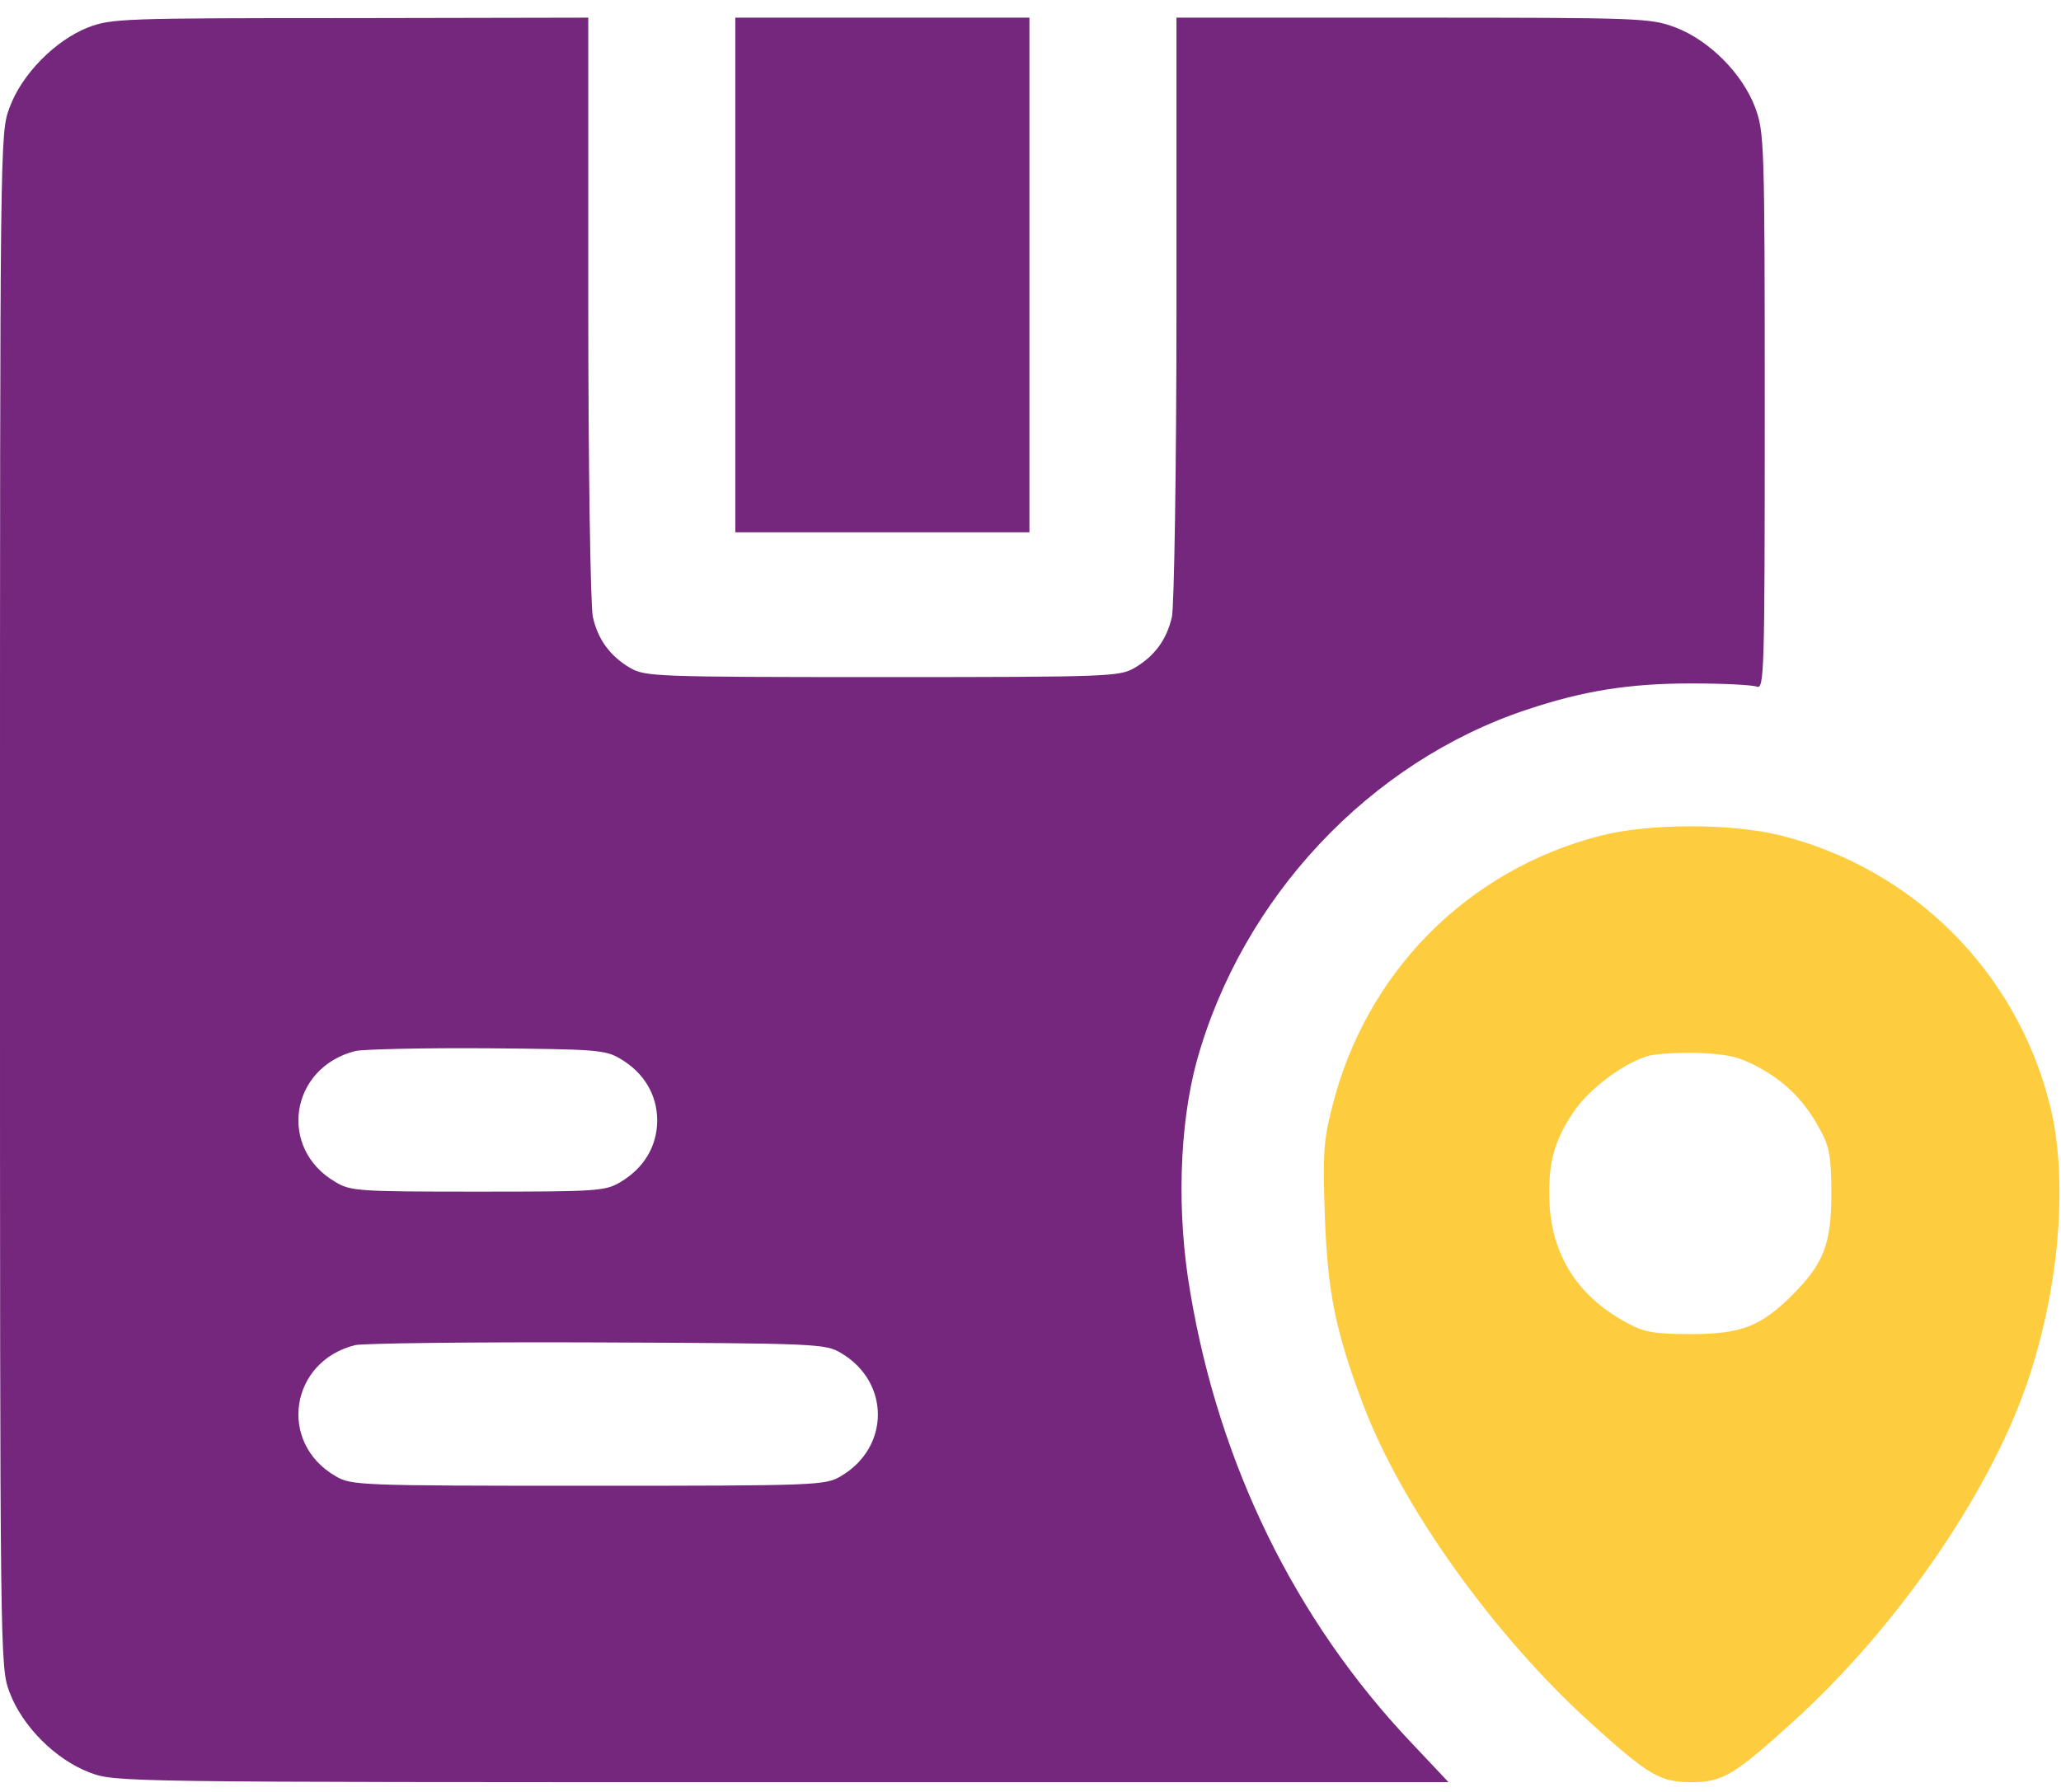 <svg width="23" height="20" viewBox="0 0 23 20" fill="none" xmlns="http://www.w3.org/2000/svg">
<path d="M0.985 0.305C0.621 0.448 0.246 0.823 0.108 1.197C0 1.484 0 1.489 0 10.044C0 18.598 0 18.603 0.108 18.891C0.251 19.27 0.621 19.639 1 19.783C1.287 19.891 1.308 19.891 8.724 19.891H16.165L15.734 19.434C14.452 18.075 13.606 16.347 13.283 14.424C13.129 13.536 13.16 12.562 13.355 11.844C13.862 10.018 15.283 8.505 17.037 7.921C17.668 7.71 18.181 7.628 18.873 7.628C19.227 7.628 19.555 7.644 19.606 7.664C19.688 7.695 19.694 7.505 19.694 4.587C19.694 1.566 19.688 1.474 19.586 1.197C19.442 0.818 19.073 0.448 18.694 0.305C18.416 0.202 18.319 0.197 15.77 0.197H13.129V3.438C13.129 5.223 13.103 6.777 13.078 6.885C13.021 7.136 12.888 7.321 12.662 7.454C12.493 7.551 12.396 7.557 9.847 7.557C7.298 7.557 7.2 7.551 7.031 7.454C6.806 7.321 6.672 7.136 6.616 6.885C6.59 6.777 6.565 5.223 6.565 3.438V0.197L3.913 0.202C1.369 0.202 1.246 0.207 0.985 0.305ZM6.924 11.818C7.185 11.972 7.334 12.218 7.334 12.505C7.334 12.793 7.185 13.039 6.924 13.193C6.754 13.295 6.662 13.3 5.334 13.3C4.005 13.3 3.913 13.295 3.744 13.193C3.098 12.818 3.236 11.916 3.964 11.731C4.052 11.711 4.718 11.695 5.436 11.7C6.652 11.711 6.754 11.716 6.924 11.818ZM9.385 15.101C9.934 15.424 9.934 16.152 9.385 16.475C9.211 16.578 9.139 16.583 6.565 16.583C3.99 16.583 3.918 16.578 3.744 16.475C3.098 16.101 3.236 15.193 3.964 15.013C4.052 14.993 5.272 14.977 6.667 14.983C9.129 14.993 9.211 14.998 9.385 15.101Z" fill="#74277D"/>
<path d="M8.206 3.069V5.941H9.847H11.488V3.069V0.197H9.847H8.206V3.069Z" fill="#74277D"/>
<path d="M17.847 9.331C16.37 9.716 15.242 10.854 14.867 12.352C14.77 12.731 14.76 12.88 14.785 13.582C14.816 14.424 14.903 14.854 15.206 15.66C15.632 16.803 16.673 18.255 17.75 19.229C18.396 19.814 18.524 19.891 18.873 19.891C19.222 19.891 19.35 19.814 19.996 19.229C21.145 18.193 22.181 16.701 22.612 15.465C22.981 14.403 23.088 13.162 22.873 12.321C22.499 10.844 21.355 9.7 19.878 9.326C19.329 9.187 18.391 9.187 17.847 9.331ZM19.632 11.916C19.934 12.08 20.15 12.3 20.319 12.623C20.417 12.803 20.437 12.921 20.437 13.326C20.437 13.885 20.35 14.106 20.001 14.454C19.652 14.803 19.432 14.89 18.873 14.89C18.468 14.89 18.35 14.87 18.17 14.772C17.627 14.485 17.334 14.044 17.293 13.46C17.268 13.018 17.334 12.747 17.555 12.418C17.724 12.162 18.104 11.875 18.381 11.788C18.468 11.762 18.724 11.746 18.95 11.752C19.288 11.767 19.406 11.793 19.632 11.916Z" fill="#FECC3F"/>
</svg>
